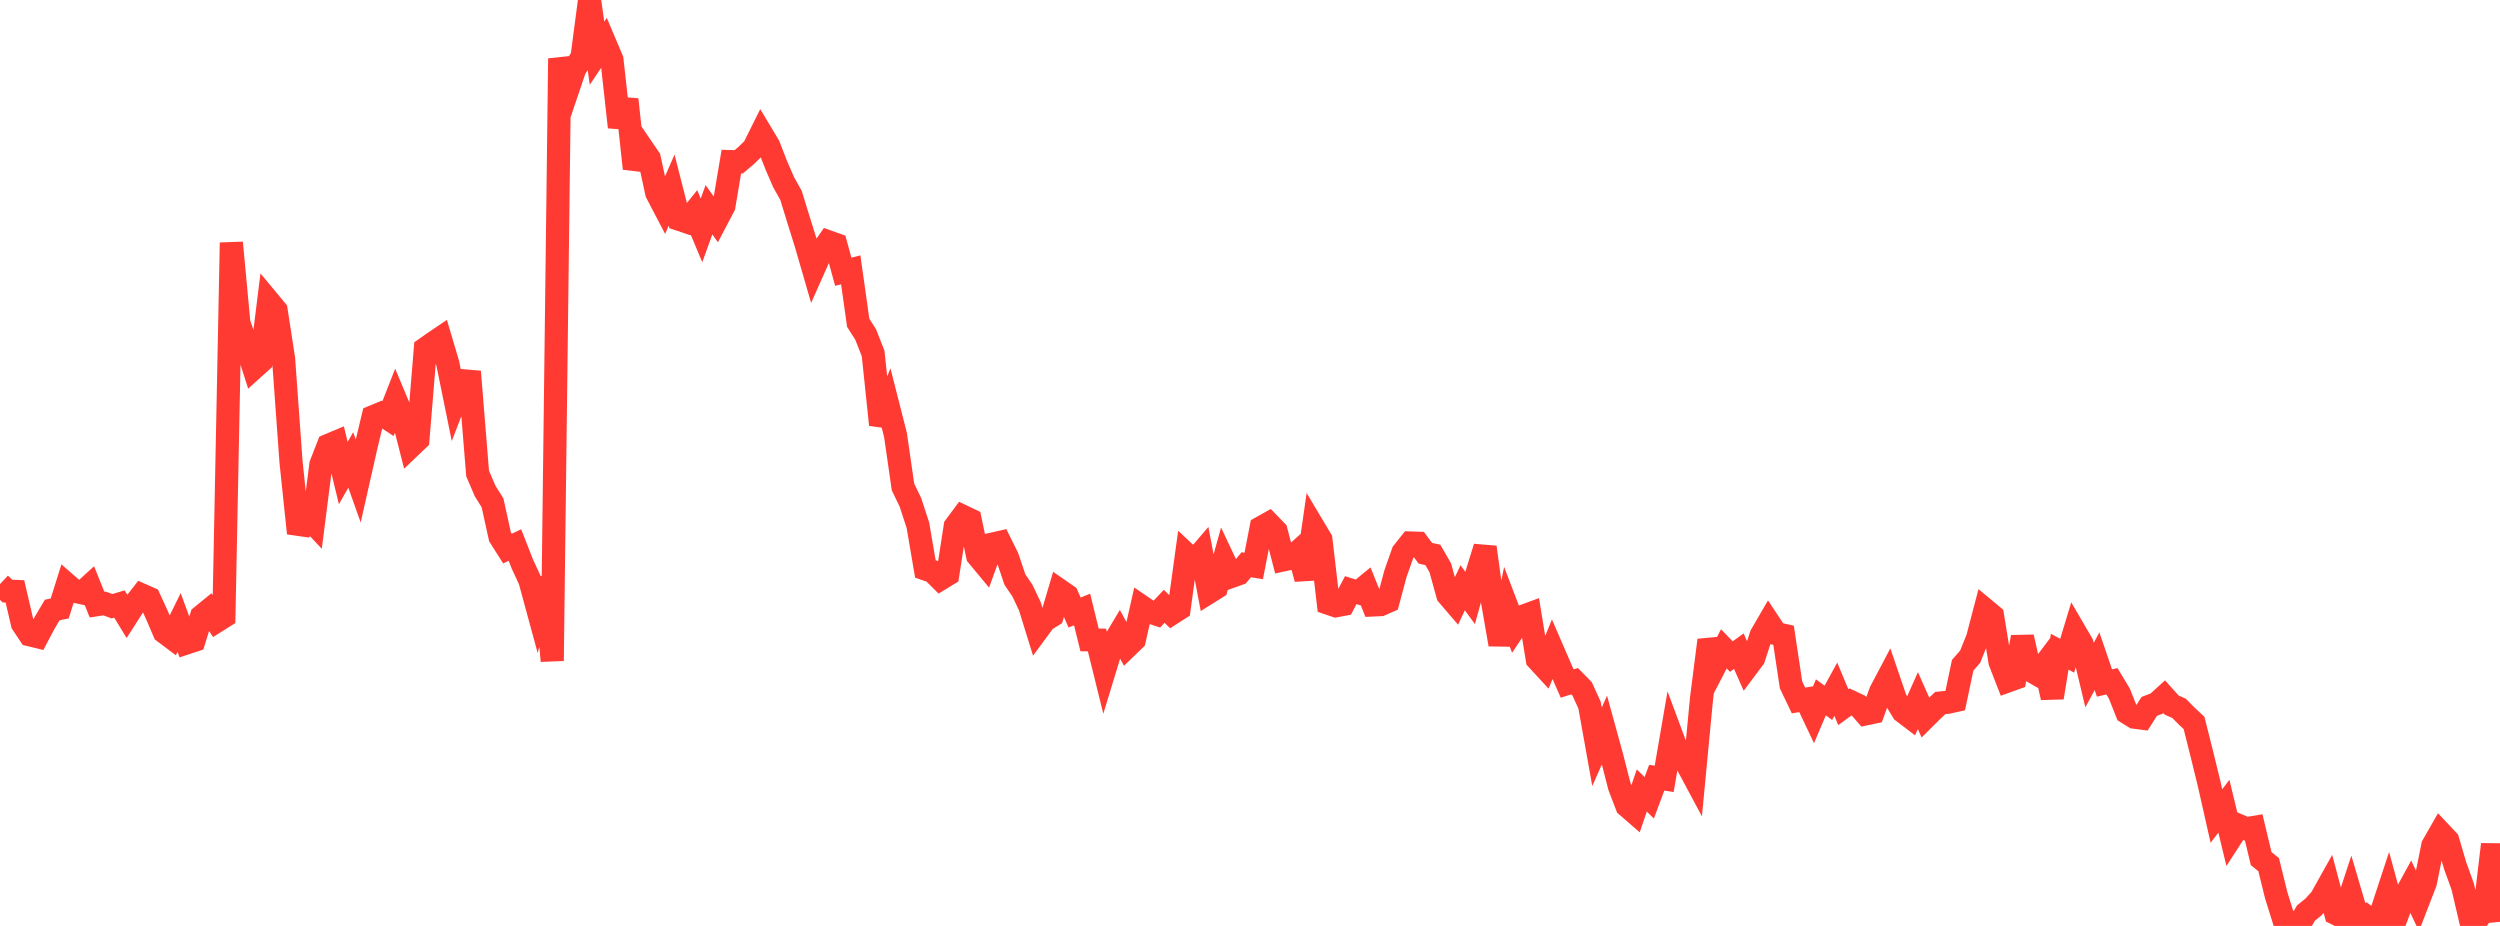 <?xml version="1.0" standalone="no"?>
<!DOCTYPE svg PUBLIC "-//W3C//DTD SVG 1.1//EN" "http://www.w3.org/Graphics/SVG/1.1/DTD/svg11.dtd">

<svg width="135" height="50" viewBox="0 0 135 50" preserveAspectRatio="none" 
  xmlns="http://www.w3.org/2000/svg"
  xmlns:xlink="http://www.w3.org/1999/xlink">


<polyline points="0.0, 31.541 0.403, 31.917 0.806, 31.935 1.209, 33.671 1.612, 34.279 2.015, 34.377 2.418, 33.618 2.821, 32.94 3.224, 32.857 3.627, 31.575 4.03, 31.927 4.433, 32.013 4.836, 31.645 5.239, 32.65 5.642, 32.586 6.045, 32.736 6.448, 32.616 6.851, 33.275 7.254, 32.646 7.657, 32.131 8.06, 32.31 8.463, 33.187 8.866, 34.129 9.269, 34.432 9.672, 33.614 10.075, 34.716 10.478, 34.583 10.881, 33.28 11.284, 32.951 11.687, 33.549 12.09, 33.295 12.493, 13.105 12.896, 17.429 13.299, 18.625 13.701, 19.876 14.104, 19.513 14.507, 16.274 14.91, 16.759 15.313, 19.375 15.716, 24.949 16.119, 28.793 16.522, 27.812 16.925, 28.241 17.328, 25.082 17.731, 24.051 18.134, 23.882 18.537, 25.547 18.94, 24.836 19.343, 25.971 19.746, 24.187 20.149, 22.503 20.552, 22.337 20.955, 22.602 21.358, 21.573 21.761, 22.537 22.164, 24.12 22.567, 23.736 22.97, 18.825 23.373, 18.54 23.776, 18.268 24.179, 19.625 24.582, 21.603 24.985, 20.562 25.388, 20.596 25.791, 25.57 26.194, 26.509 26.597, 27.154 27.0, 28.988 27.403, 29.623 27.806, 29.432 28.209, 30.461 28.612, 31.329 29.015, 32.811 29.418, 31.227 29.821, 35.687 30.224, 3.157 30.627, 4.93 31.03, 3.739 31.433, 3.068 31.836, 0.0 32.239, 2.874 32.642, 2.273 33.045, 3.227 33.448, 6.864 33.851, 5.372 34.254, 9.101 34.657, 7.964 35.06, 8.554 35.463, 10.414 35.866, 11.185 36.269, 10.263 36.672, 11.841 37.075, 11.977 37.478, 11.477 37.881, 12.441 38.284, 11.328 38.687, 11.893 39.09, 11.126 39.493, 8.726 39.896, 8.735 40.299, 8.392 40.701, 8.001 41.104, 7.192 41.507, 7.865 41.91, 8.901 42.313, 9.833 42.716, 10.554 43.119, 11.866 43.522, 13.154 43.925, 14.544 44.328, 13.639 44.731, 13.059 45.134, 13.204 45.537, 14.676 45.94, 14.571 46.343, 17.428 46.746, 18.064 47.149, 19.087 47.552, 22.934 47.955, 21.913 48.358, 23.495 48.761, 26.295 49.164, 27.13 49.567, 28.363 49.97, 30.724 50.373, 30.864 50.776, 31.265 51.179, 31.02 51.582, 28.424 51.985, 27.881 52.388, 28.074 52.791, 30.007 53.194, 30.493 53.597, 29.382 54.0, 29.29 54.403, 30.102 54.806, 31.3 55.209, 31.89 55.612, 32.74 56.015, 34.042 56.418, 33.496 56.821, 33.246 57.224, 31.883 57.627, 32.162 58.03, 33.077 58.433, 32.911 58.836, 34.553 59.239, 34.563 59.642, 36.194 60.045, 34.872 60.448, 34.196 60.851, 34.934 61.254, 34.545 61.657, 32.76 62.06, 33.035 62.463, 33.169 62.866, 32.74 63.269, 33.132 63.672, 32.874 64.075, 29.943 64.478, 30.321 64.881, 29.85 65.284, 31.982 65.687, 31.73 66.09, 30.274 66.493, 31.128 66.896, 30.984 67.299, 30.496 67.701, 30.562 68.104, 28.491 68.507, 28.264 68.91, 28.68 69.313, 30.229 69.716, 30.14 70.119, 29.776 70.522, 31.256 70.925, 28.458 71.328, 29.134 71.731, 32.575 72.134, 32.712 72.537, 32.636 72.94, 31.867 73.343, 31.996 73.746, 31.664 74.149, 32.668 74.552, 32.649 74.955, 32.472 75.358, 30.969 75.761, 29.828 76.164, 29.321 76.567, 29.335 76.97, 29.876 77.373, 29.964 77.776, 30.664 78.179, 32.123 78.582, 32.594 78.985, 31.739 79.388, 32.29 79.791, 30.84 80.194, 29.55 80.597, 32.488 81.0, 34.8 81.403, 32.839 81.806, 33.896 82.209, 33.293 82.612, 33.145 83.015, 35.606 83.418, 36.043 83.821, 35.059 84.224, 35.99 84.627, 36.911 85.03, 36.784 85.433, 37.196 85.836, 38.077 86.239, 40.329 86.642, 39.42 87.045, 40.885 87.448, 42.463 87.851, 43.515 88.254, 43.865 88.657, 42.687 89.06, 43.081 89.463, 41.996 89.866, 42.059 90.269, 39.72 90.672, 40.801 91.075, 41.21 91.478, 41.963 91.881, 37.732 92.284, 34.571 92.687, 35.813 93.09, 35.038 93.493, 35.455 93.896, 35.163 94.299, 36.073 94.701, 35.536 95.104, 34.298 95.507, 33.605 95.91, 34.214 96.313, 34.303 96.716, 36.985 97.119, 37.827 97.522, 37.758 97.925, 38.607 98.328, 37.656 98.731, 37.953 99.134, 37.219 99.537, 38.186 99.94, 37.894 100.343, 38.085 100.746, 38.549 101.149, 38.464 101.552, 37.35 101.955, 36.586 102.358, 37.767 102.761, 38.429 103.164, 38.735 103.567, 37.833 103.97, 38.742 104.373, 38.342 104.776, 37.963 105.179, 37.923 105.582, 37.833 105.985, 35.923 106.388, 35.464 106.791, 34.46 107.194, 32.921 107.597, 33.256 108.0, 35.741 108.403, 36.776 108.806, 36.631 109.209, 34.402 109.612, 36.181 110.015, 36.41 110.418, 35.877 110.821, 37.668 111.224, 35.192 111.627, 35.41 112.03, 34.079 112.433, 34.771 112.836, 36.456 113.239, 35.706 113.642, 36.883 114.045, 36.789 114.448, 37.458 114.851, 38.476 115.254, 38.726 115.657, 38.779 116.06, 38.144 116.463, 37.991 116.866, 37.624 117.269, 38.073 117.672, 38.253 118.075, 38.663 118.478, 39.037 118.881, 40.64 119.284, 42.284 119.687, 44.066 120.09, 43.536 120.493, 45.203 120.896, 44.58 121.299, 44.751 121.701, 44.683 122.104, 46.367 122.507, 46.69 122.91, 48.323 123.313, 49.62 123.716, 49.802 124.119, 50.0 124.522, 49.305 124.925, 48.978 125.328, 48.535 125.731, 47.815 126.134, 49.332 126.537, 49.531 126.94, 48.306 127.343, 49.677 127.746, 49.461 128.149, 49.752 128.552, 49.399 128.955, 48.176 129.358, 49.654 129.761, 48.58 130.164, 47.844 130.567, 48.697 130.97, 47.654 131.373, 45.663 131.776, 44.958 132.179, 45.386 132.582, 46.759 132.985, 47.867 133.388, 49.593 133.791, 49.627 134.194, 48.996 134.597, 45.598 135.0, 49.779" fill="none" stroke="#ff3a33" stroke-width="1.25"/>

</svg>